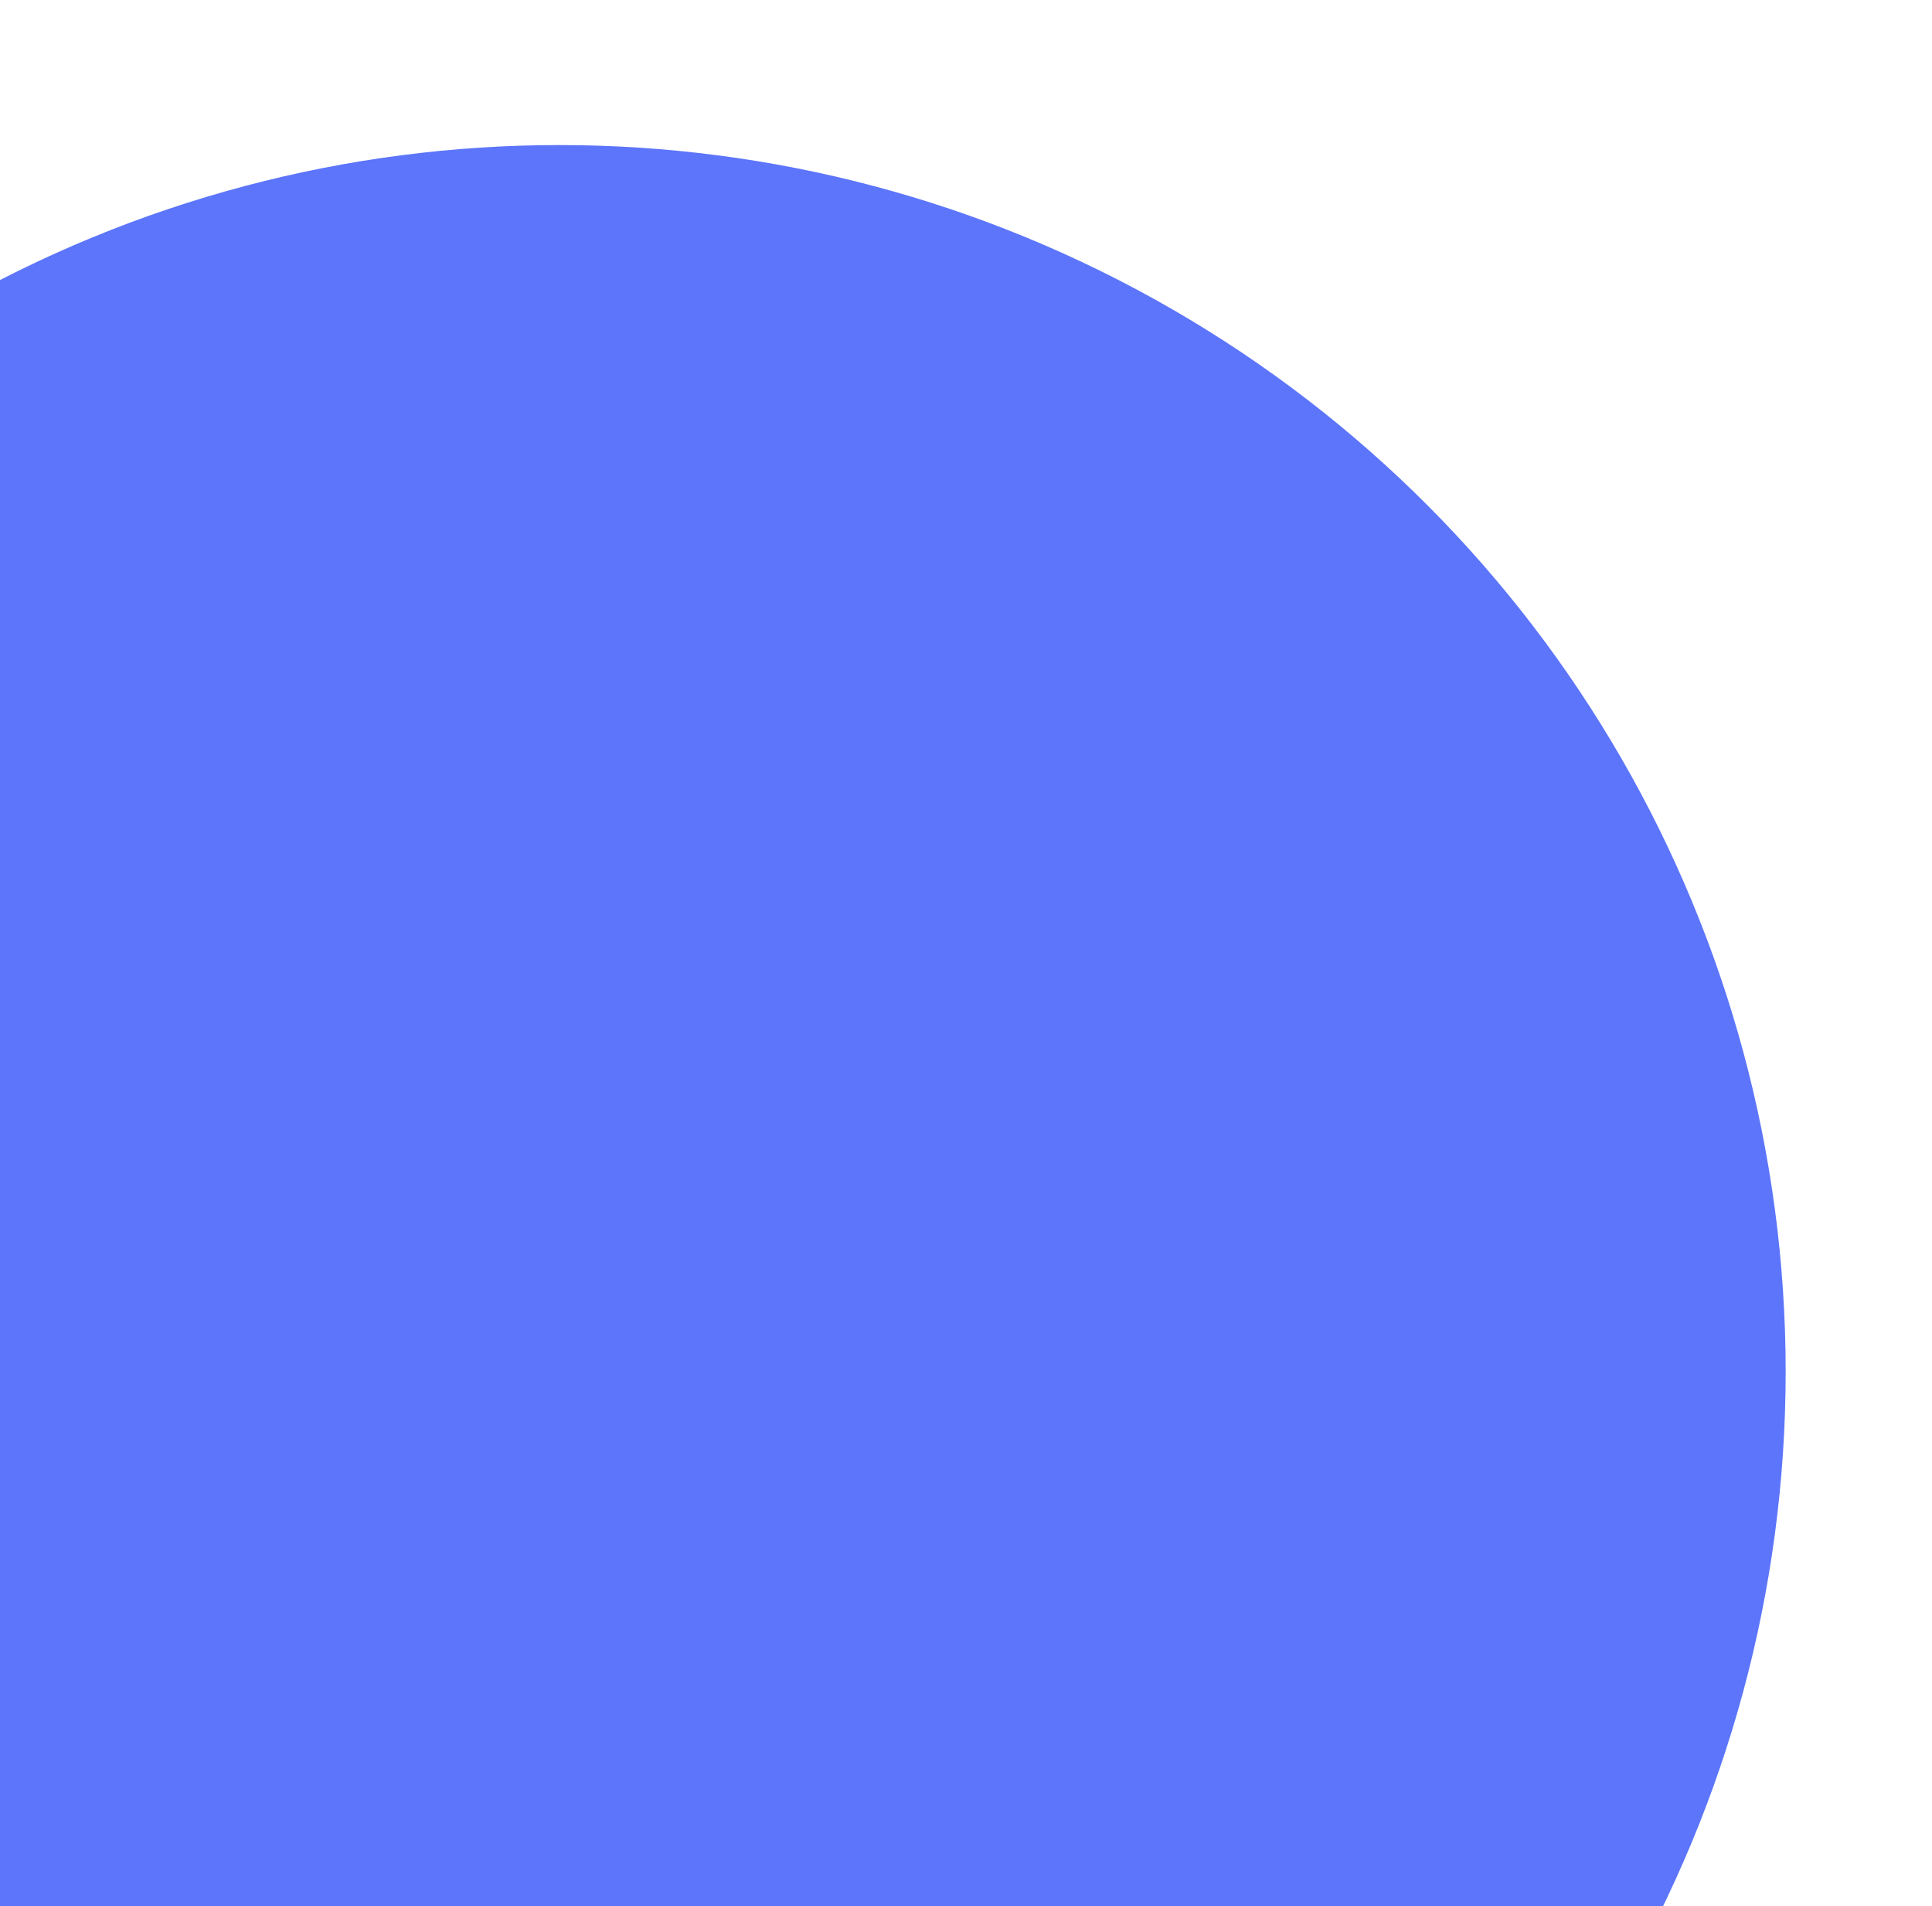 <svg width="670" height="661" viewBox="0 0 670 661" fill="none" xmlns="http://www.w3.org/2000/svg">
<g filter="url(#filter0_d_106_100)">
<circle cx="193.955" cy="485.596" r="425.297" transform="rotate(-180 193.955 485.596)" fill="#5C75FB"/>
</g>
<g filter="url(#filter1_d_106_100)">
<circle cx="128.566" cy="621.165" r="424.867" transform="rotate(-180 128.566 621.165)" fill="#5C75FB"/>
</g>
<g filter="url(#filter2_d_106_100)">
<circle cx="147.358" cy="634.247" r="310.377" transform="rotate(-180 147.358 634.247)" fill="#5C75FB"/>
</g>
<g filter="url(#filter3_d_106_100)">
<circle cx="41.449" cy="658.508" r="224.396" transform="rotate(-180 41.449 658.508)" fill="#5C75FB"/>
</g>
<defs>
<filter id="filter0_d_106_100" x="-281.342" y="0.299" width="950.594" height="950.594" filterUnits="userSpaceOnUse" color-interpolation-filters="sRGB">
<feFlood flood-opacity="0" result="BackgroundImageFix"/>
<feColorMatrix in="SourceAlpha" type="matrix" values="0 0 0 0 0 0 0 0 0 0 0 0 0 0 0 0 0 0 127 0" result="hardAlpha"/>
<feOffset dy="-10"/>
<feGaussianBlur stdDeviation="25"/>
<feComposite in2="hardAlpha" operator="out"/>
<feColorMatrix type="matrix" values="0 0 0 0 0 0 0 0 0 0 0 0 0 0 0 0 0 0 0.1 0"/>
<feBlend mode="normal" in2="BackgroundImageFix" result="effect1_dropShadow_106_100"/>
<feBlend mode="normal" in="SourceGraphic" in2="effect1_dropShadow_106_100" result="shape"/>
</filter>
<filter id="filter1_d_106_100" x="-346.3" y="136.299" width="949.733" height="949.733" filterUnits="userSpaceOnUse" color-interpolation-filters="sRGB">
<feFlood flood-opacity="0" result="BackgroundImageFix"/>
<feColorMatrix in="SourceAlpha" type="matrix" values="0 0 0 0 0 0 0 0 0 0 0 0 0 0 0 0 0 0 127 0" result="hardAlpha"/>
<feOffset dy="-10"/>
<feGaussianBlur stdDeviation="25"/>
<feComposite in2="hardAlpha" operator="out"/>
<feColorMatrix type="matrix" values="0 0 0 0 0 0 0 0 0 0 0 0 0 0 0 0 0 0 0.1 0"/>
<feBlend mode="normal" in2="BackgroundImageFix" result="effect1_dropShadow_106_100"/>
<feBlend mode="normal" in="SourceGraphic" in2="effect1_dropShadow_106_100" result="shape"/>
</filter>
<filter id="filter2_d_106_100" x="-213.019" y="263.87" width="720.755" height="720.755" filterUnits="userSpaceOnUse" color-interpolation-filters="sRGB">
<feFlood flood-opacity="0" result="BackgroundImageFix"/>
<feColorMatrix in="SourceAlpha" type="matrix" values="0 0 0 0 0 0 0 0 0 0 0 0 0 0 0 0 0 0 127 0" result="hardAlpha"/>
<feOffset dy="-10"/>
<feGaussianBlur stdDeviation="25"/>
<feComposite in2="hardAlpha" operator="out"/>
<feColorMatrix type="matrix" values="0 0 0 0 0 0 0 0 0 0 0 0 0 0 0 0 0 0 0.1 0"/>
<feBlend mode="normal" in2="BackgroundImageFix" result="effect1_dropShadow_106_100"/>
<feBlend mode="normal" in="SourceGraphic" in2="effect1_dropShadow_106_100" result="shape"/>
</filter>
<filter id="filter3_d_106_100" x="-232.947" y="374.112" width="548.792" height="548.792" filterUnits="userSpaceOnUse" color-interpolation-filters="sRGB">
<feFlood flood-opacity="0" result="BackgroundImageFix"/>
<feColorMatrix in="SourceAlpha" type="matrix" values="0 0 0 0 0 0 0 0 0 0 0 0 0 0 0 0 0 0 127 0" result="hardAlpha"/>
<feOffset dy="-10"/>
<feGaussianBlur stdDeviation="25"/>
<feComposite in2="hardAlpha" operator="out"/>
<feColorMatrix type="matrix" values="0 0 0 0 0 0 0 0 0 0 0 0 0 0 0 0 0 0 0.1 0"/>
<feBlend mode="normal" in2="BackgroundImageFix" result="effect1_dropShadow_106_100"/>
<feBlend mode="normal" in="SourceGraphic" in2="effect1_dropShadow_106_100" result="shape"/>
</filter>
</defs>
</svg>
